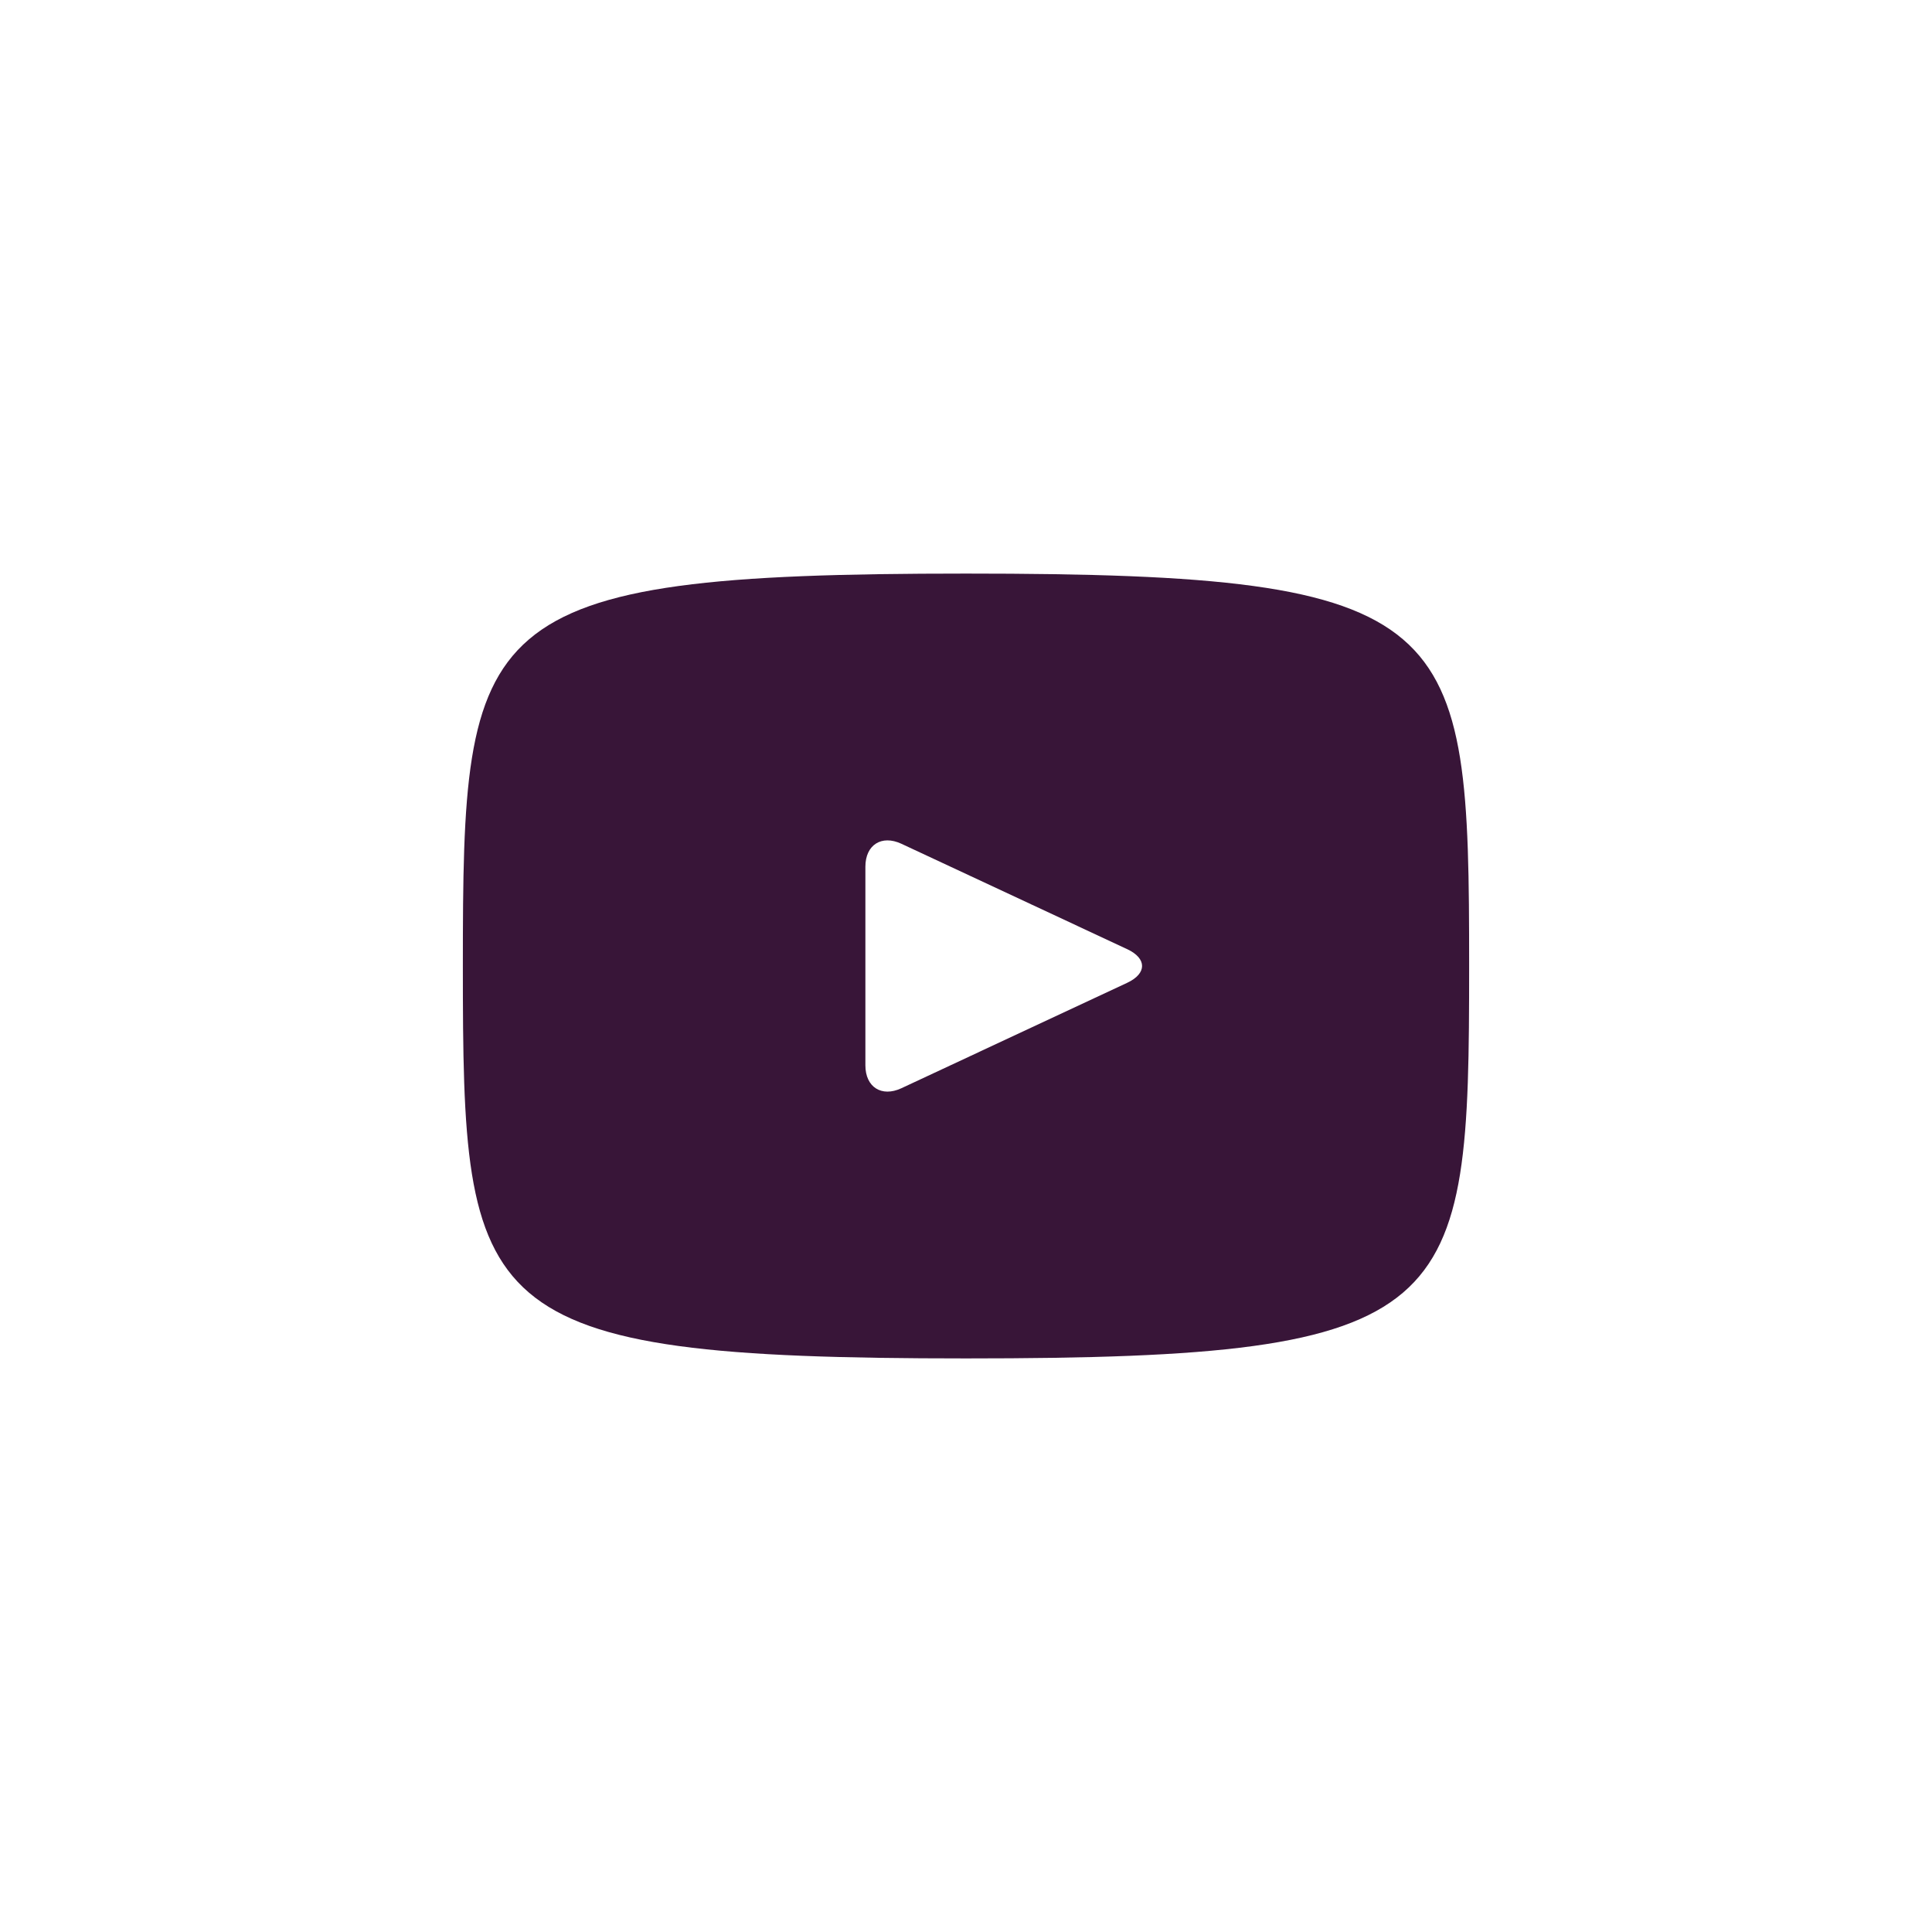 <svg width="52" height="52" viewBox="0 0 52 52" fill="none" xmlns="http://www.w3.org/2000/svg">
<path d="M30.341 25.548L24.259 22.709C23.728 22.463 23.292 22.739 23.292 23.327V28.673C23.292 29.261 23.728 29.537 24.259 29.291L30.339 26.452C30.872 26.203 30.872 25.797 30.341 25.548ZM26 36.562C12.691 36.562 12.458 35.363 12.458 26C12.458 16.637 12.691 15.438 26 15.438C39.309 15.438 39.542 16.637 39.542 26C39.542 35.363 39.309 36.562 26 36.562Z" fill="#381538"/>
</svg>
